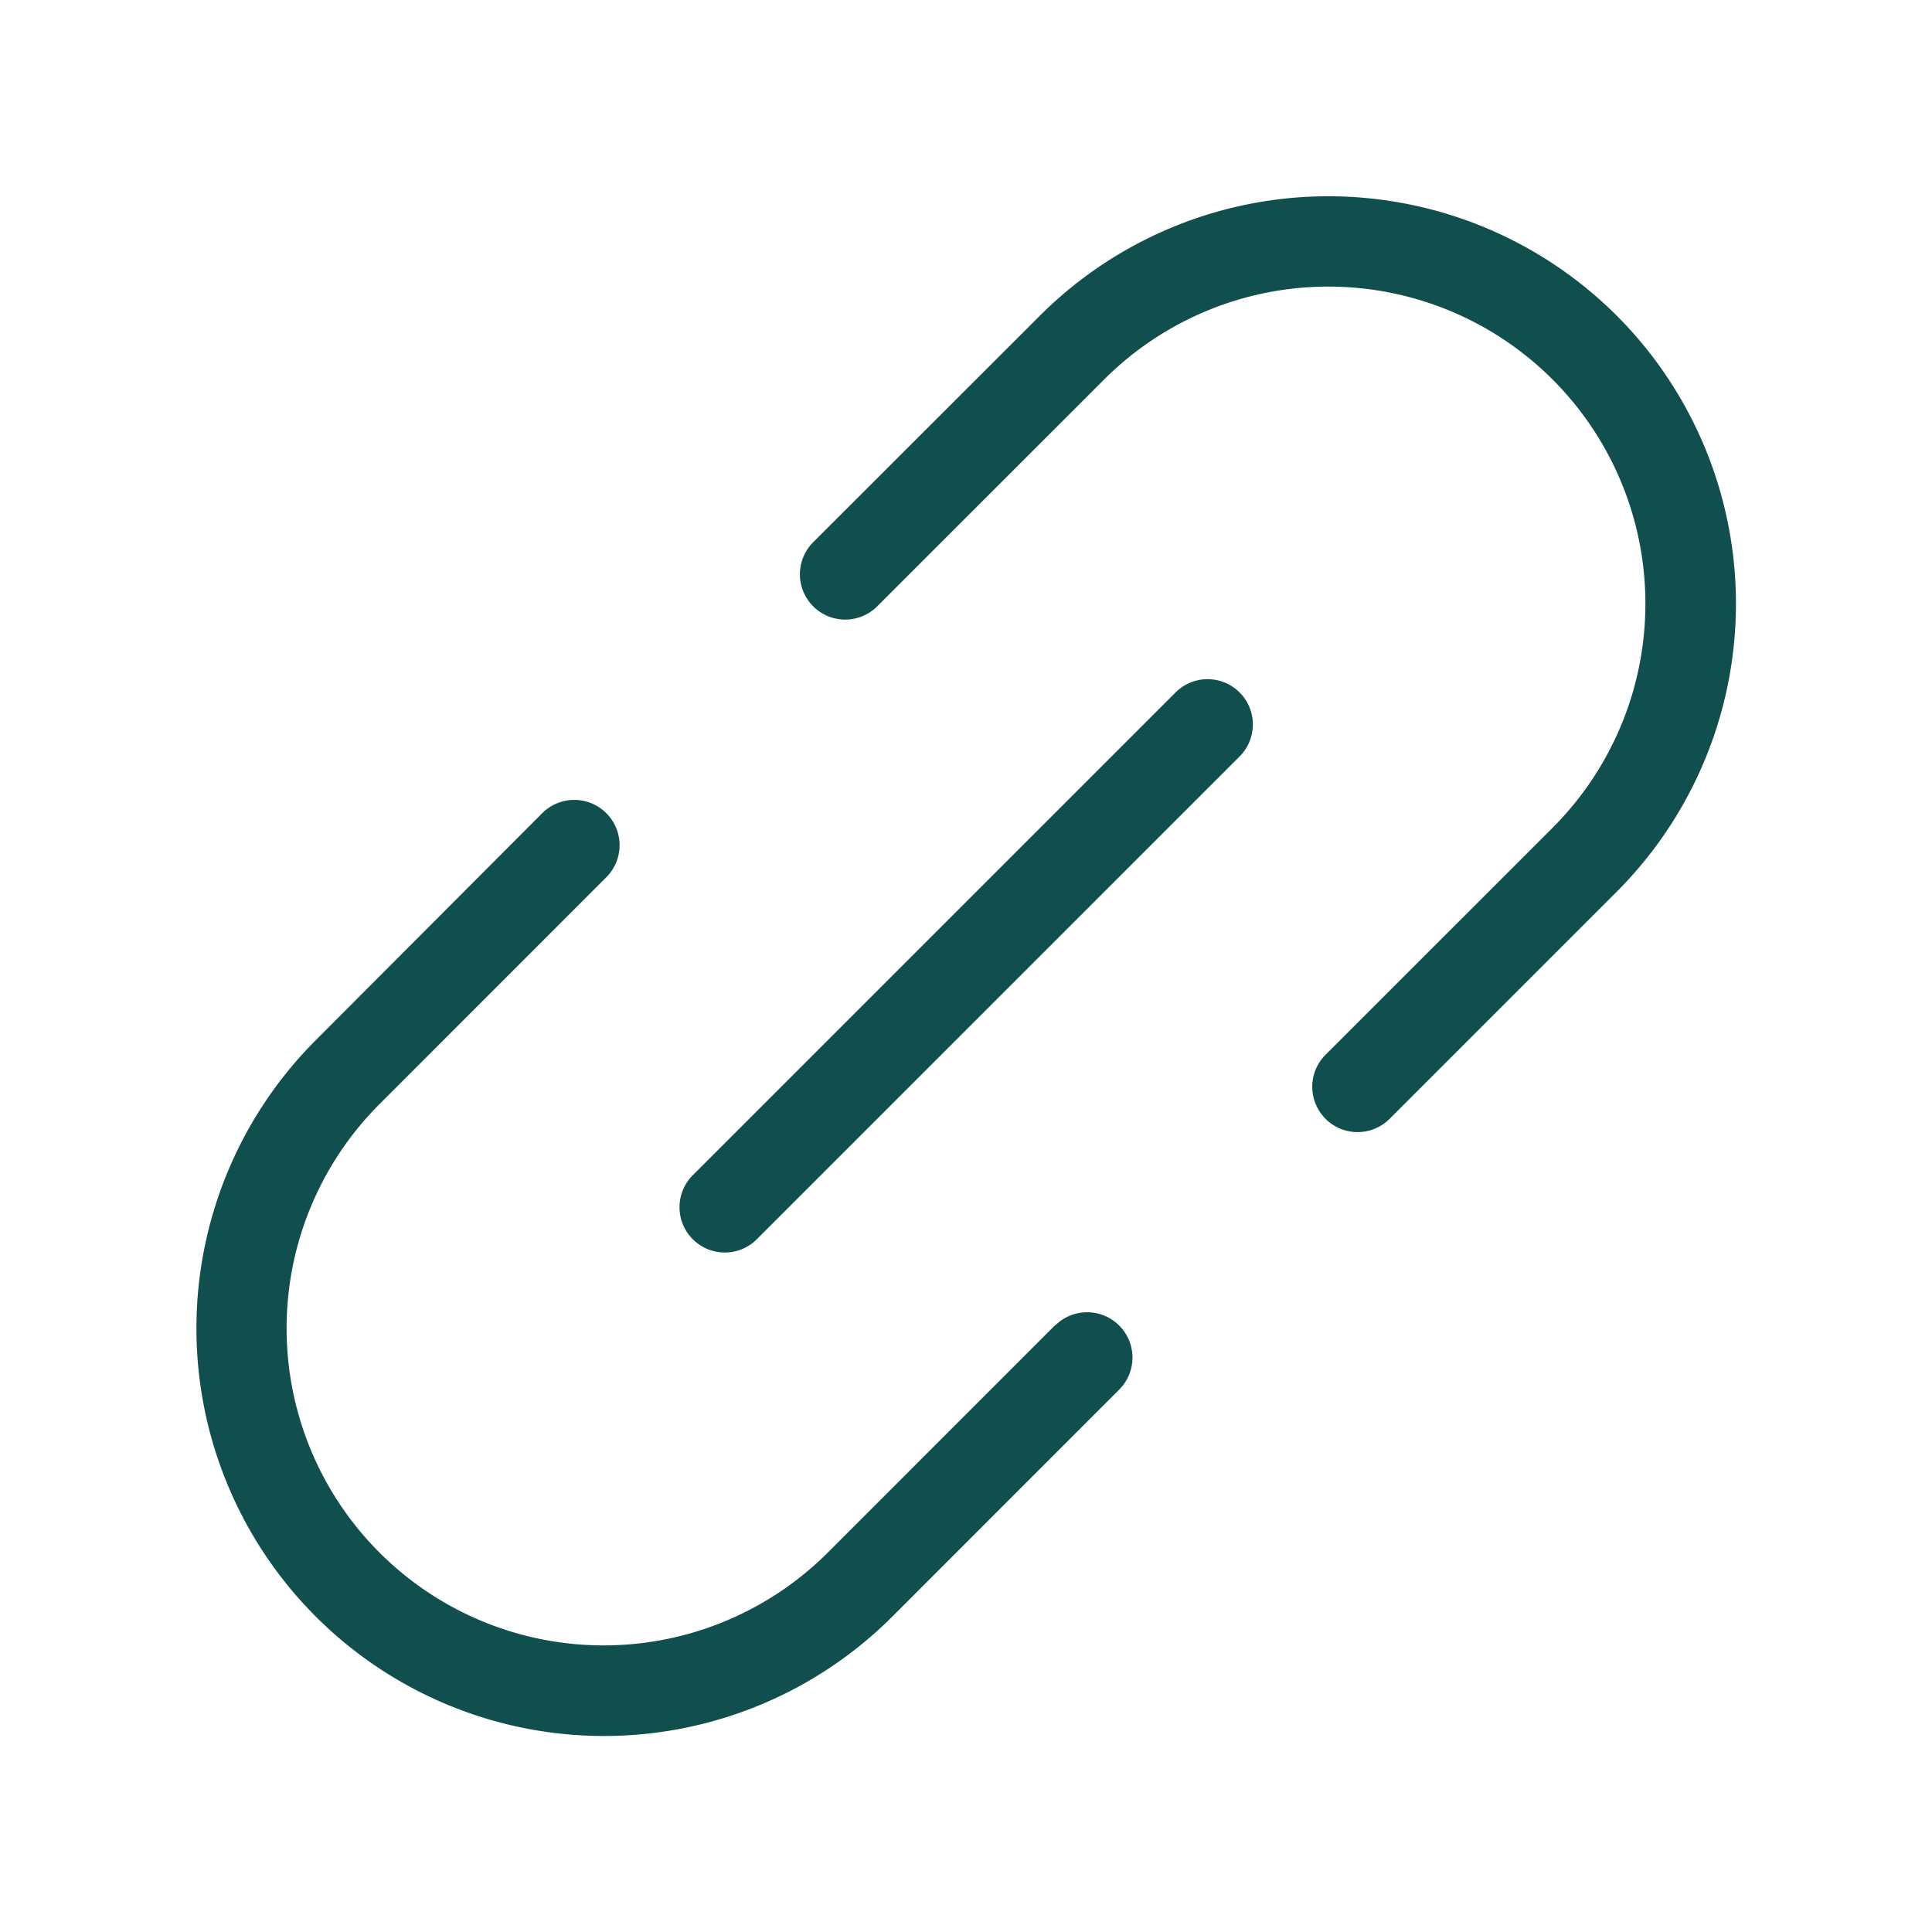 <svg xmlns="http://www.w3.org/2000/svg" width="60" height="60" fill="#114f4f" viewBox="0 0 256 256"><path d="M164.25,91.75a6,6,0,0,1,0,8.49l-64,64a6,6,0,0,1-8.49-8.48l64-64A6,6,0,0,1,164.25,91.75ZM214.2,41.8a54.07,54.07,0,0,0-76.38,0L107.75,71.85a6,6,0,0,0,8.49,8.49l30.07-30.06a42,42,0,0,1,59.41,59.41l-30.08,30.07a6,6,0,1,0,8.49,8.49l30.07-30.07A54,54,0,0,0,214.2,41.8ZM139.76,175.64l-30.07,30.08a42,42,0,0,1-59.41-59.41l30.06-30.07a6,6,0,0,0-8.49-8.49l-30,30.07a54,54,0,0,0,76.38,76.39l30.07-30.08a6,6,0,0,0-8.49-8.49Z"></path></svg>